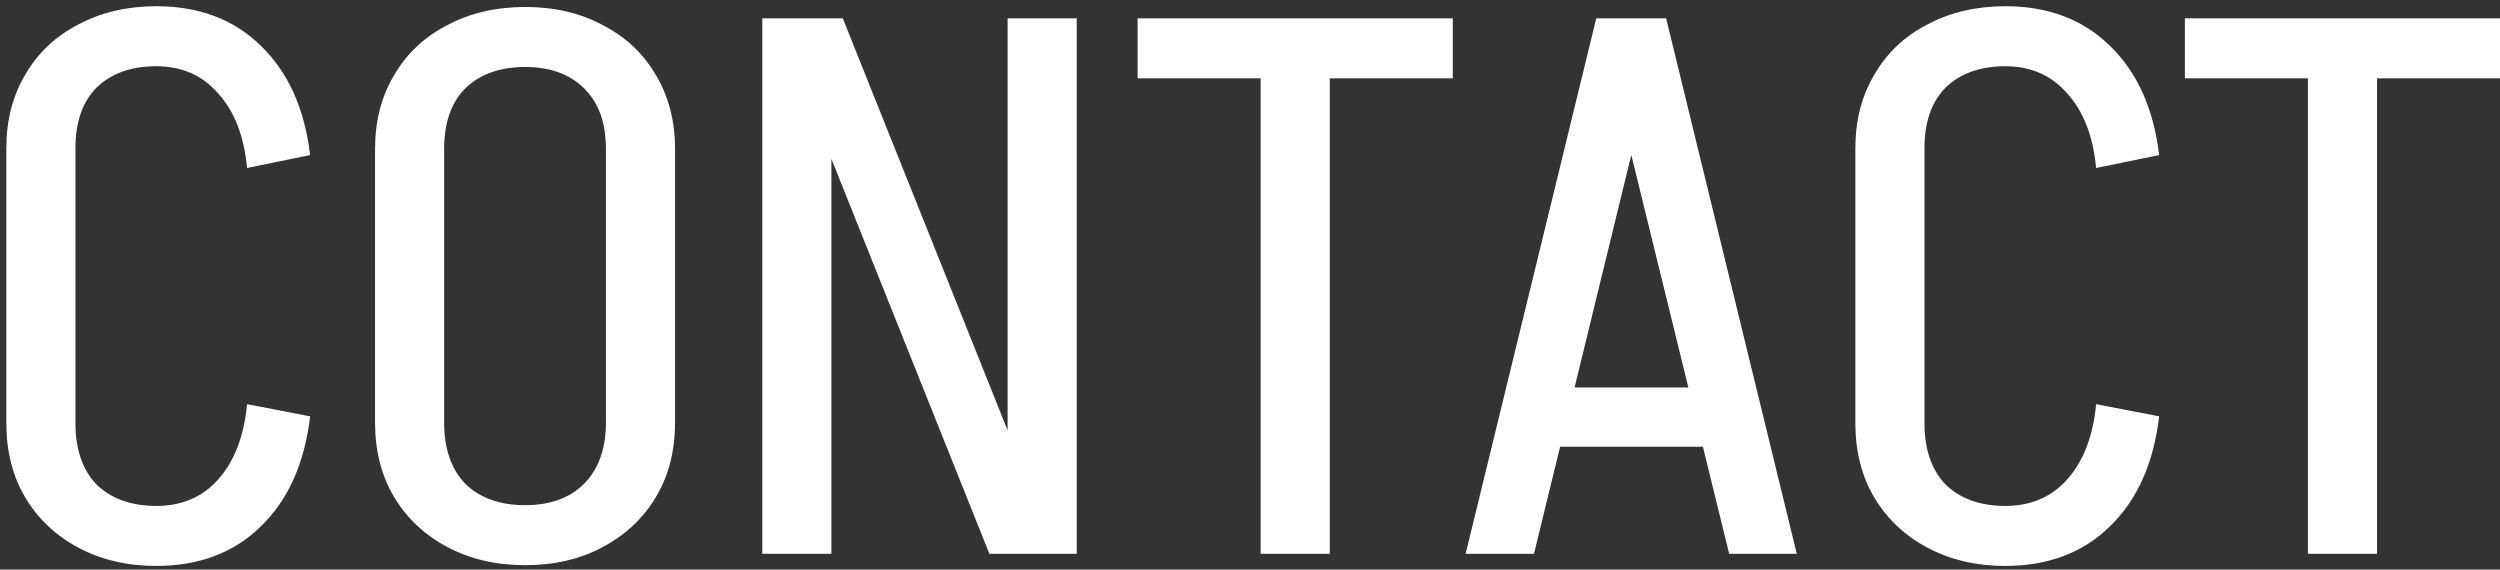 <svg width="158" height="36" viewBox="0 0 158 36" fill="none" xmlns="http://www.w3.org/2000/svg">
<rect x="0" y="0" width="158" height="36" fill="#333333" stroke="none"/>
<path d="M0.4 26.792V9.368H4.768V26.792H0.4ZM0.4 9.368C0.4 7.608 0.8 6.056 1.6 4.712C2.4 3.336 3.52 2.28 4.96 1.544C6.4 0.776 8.048 0.392 9.904 0.392V4.184C8.304 4.184 7.04 4.632 6.112 5.528C5.216 6.424 4.768 7.704 4.768 9.368H0.4ZM0.4 26.744H4.768C4.768 28.408 5.216 29.704 6.112 30.632C7.04 31.528 8.304 31.976 9.904 31.976V35.768C8.048 35.768 6.4 35.384 4.96 34.616C3.52 33.848 2.4 32.792 1.6 31.448C0.8 30.104 0.4 28.536 0.4 26.744ZM15.616 10.616C15.424 8.6 14.816 7.032 13.792 5.912C12.8 4.76 11.488 4.184 9.856 4.184V0.392C12.576 0.392 14.784 1.224 16.48 2.888C18.208 4.552 19.248 6.856 19.6 9.8L15.616 10.616ZM15.616 25.544L19.6 26.312C19.248 29.288 18.208 31.608 16.48 33.272C14.784 34.936 12.576 35.768 9.856 35.768V31.976C11.488 31.976 12.8 31.416 13.792 30.296C14.816 29.144 15.424 27.56 15.616 25.544ZM38.294 26.744V9.368H42.663V26.744H38.294ZM23.703 26.744V9.368H28.07V26.744H23.703ZM42.663 9.416H38.294C38.294 7.752 37.831 6.472 36.903 5.576C36.007 4.68 34.758 4.232 33.158 4.232V0.44C35.047 0.44 36.694 0.824 38.102 1.592C39.542 2.328 40.663 3.384 41.462 4.76C42.263 6.104 42.663 7.656 42.663 9.416ZM23.703 9.416C23.703 7.656 24.102 6.104 24.902 4.76C25.703 3.384 26.823 2.328 28.262 1.592C29.703 0.824 31.351 0.44 33.206 0.44V4.232C31.607 4.232 30.343 4.68 29.415 5.576C28.518 6.472 28.07 7.752 28.07 9.416H23.703ZM42.663 26.696C42.663 28.488 42.263 30.056 41.462 31.4C40.663 32.744 39.542 33.8 38.102 34.568C36.694 35.336 35.047 35.72 33.158 35.72V31.928C34.758 31.928 36.007 31.48 36.903 30.584C37.831 29.656 38.294 28.36 38.294 26.696H42.663ZM23.703 26.696H28.07C28.07 28.36 28.518 29.656 29.415 30.584C30.343 31.48 31.607 31.928 33.206 31.928V35.72C31.351 35.72 29.703 35.336 28.262 34.568C26.823 33.8 25.703 32.744 24.902 31.4C24.102 30.056 23.703 28.488 23.703 26.696ZM62.529 35L48.993 1.16H53.265L66.801 35H62.529ZM48.177 35V1.16H52.545V35H48.177ZM63.681 35V1.16H68.049V35H63.681ZM71.897 4.952V1.16H91.817V4.952H71.897ZM79.674 35V1.16H84.041V35H79.674ZM97.475 28.232V24.488H109.764V28.232H97.475ZM105.204 1.16L96.948 35H92.627L100.884 1.16H105.204ZM105.299 1.16L113.556 35H109.284L100.98 1.16H105.299ZM117.259 26.792V9.368H121.627V26.792H117.259ZM117.259 9.368C117.259 7.608 117.659 6.056 118.459 4.712C119.259 3.336 120.379 2.28 121.819 1.544C123.259 0.776 124.907 0.392 126.763 0.392V4.184C125.163 4.184 123.899 4.632 122.971 5.528C122.075 6.424 121.627 7.704 121.627 9.368H117.259ZM117.259 26.744H121.627C121.627 28.408 122.075 29.704 122.971 30.632C123.899 31.528 125.163 31.976 126.763 31.976V35.768C124.907 35.768 123.259 35.384 121.819 34.616C120.379 33.848 119.259 32.792 118.459 31.448C117.659 30.104 117.259 28.536 117.259 26.744ZM132.475 10.616C132.283 8.6 131.675 7.032 130.651 5.912C129.659 4.76 128.347 4.184 126.715 4.184V0.392C129.435 0.392 131.643 1.224 133.339 2.888C135.067 4.552 136.107 6.856 136.459 9.8L132.475 10.616ZM132.475 25.544L136.459 26.312C136.107 29.288 135.067 31.608 133.339 33.272C131.643 34.936 129.435 35.768 126.715 35.768V31.976C128.347 31.976 129.659 31.416 130.651 30.296C131.675 29.144 132.283 27.56 132.475 25.544ZM138.085 4.952V1.16H158.005V4.952H138.085ZM145.861 35V1.16H150.229V35H145.861Z" fill="white"/>
</svg>
